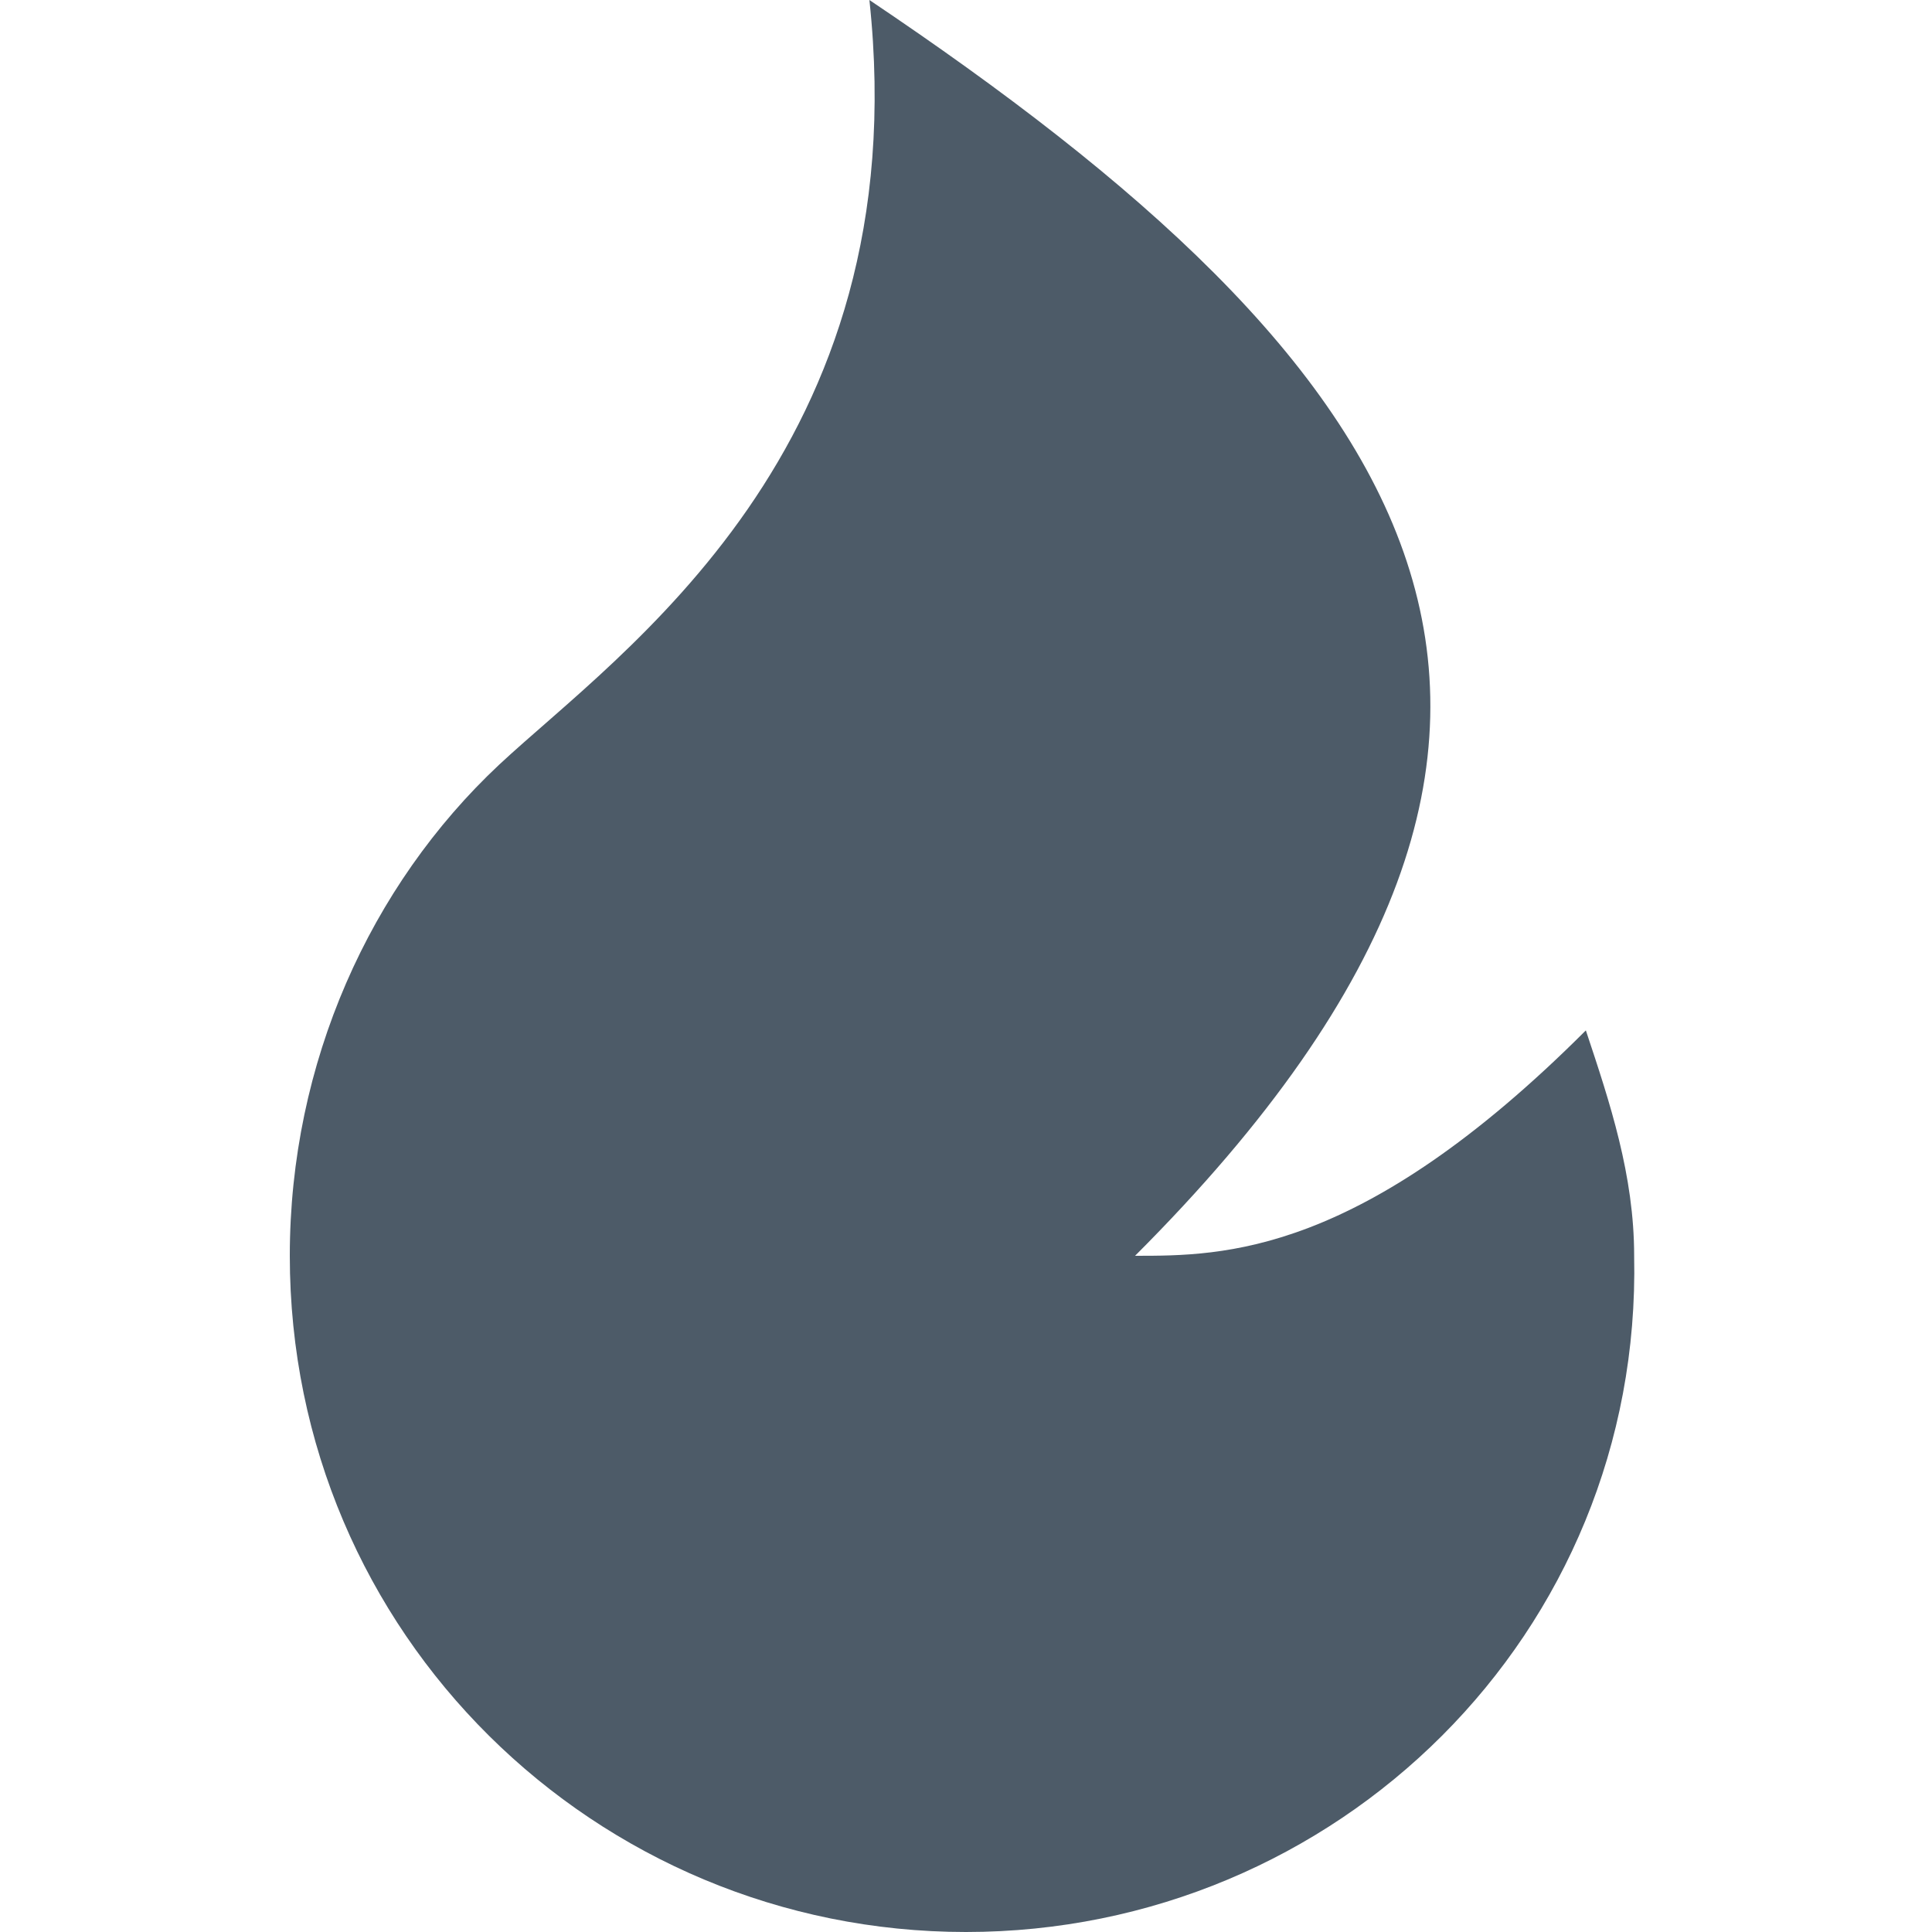 <?xml version="1.0" encoding="utf-8"?>
<!-- Generator: Adobe Illustrator 26.2.1, SVG Export Plug-In . SVG Version: 6.00 Build 0)  -->
<svg version="1.1" id="Layer_1" xmlns="http://www.w3.org/2000/svg" xmlns:xlink="http://www.w3.org/1999/xlink" x="0px" y="0px"
	 width="24px" height="24px" viewBox="0 0 24 24" style="enable-background:new 0 0 24 24;" xml:space="preserve">
<style type="text/css">
	.st0{fill:#4D5B68;}
</style>
<path class="st0" d="M12,24c-4.6,0-8.4-3.7-8.4-8.4c0-2.4,1-4.6,2.6-6.1c1.5-1.4,5.2-3.9,4.6-9.5c6.7,4.5,10,8.9,3.3,15.6
	c1.1,0,2.8,0,5.6-2.8c0.3,0.9,0.6,1.8,0.6,2.8C20.4,20.3,16.6,24,12,24z"/>
</svg>
